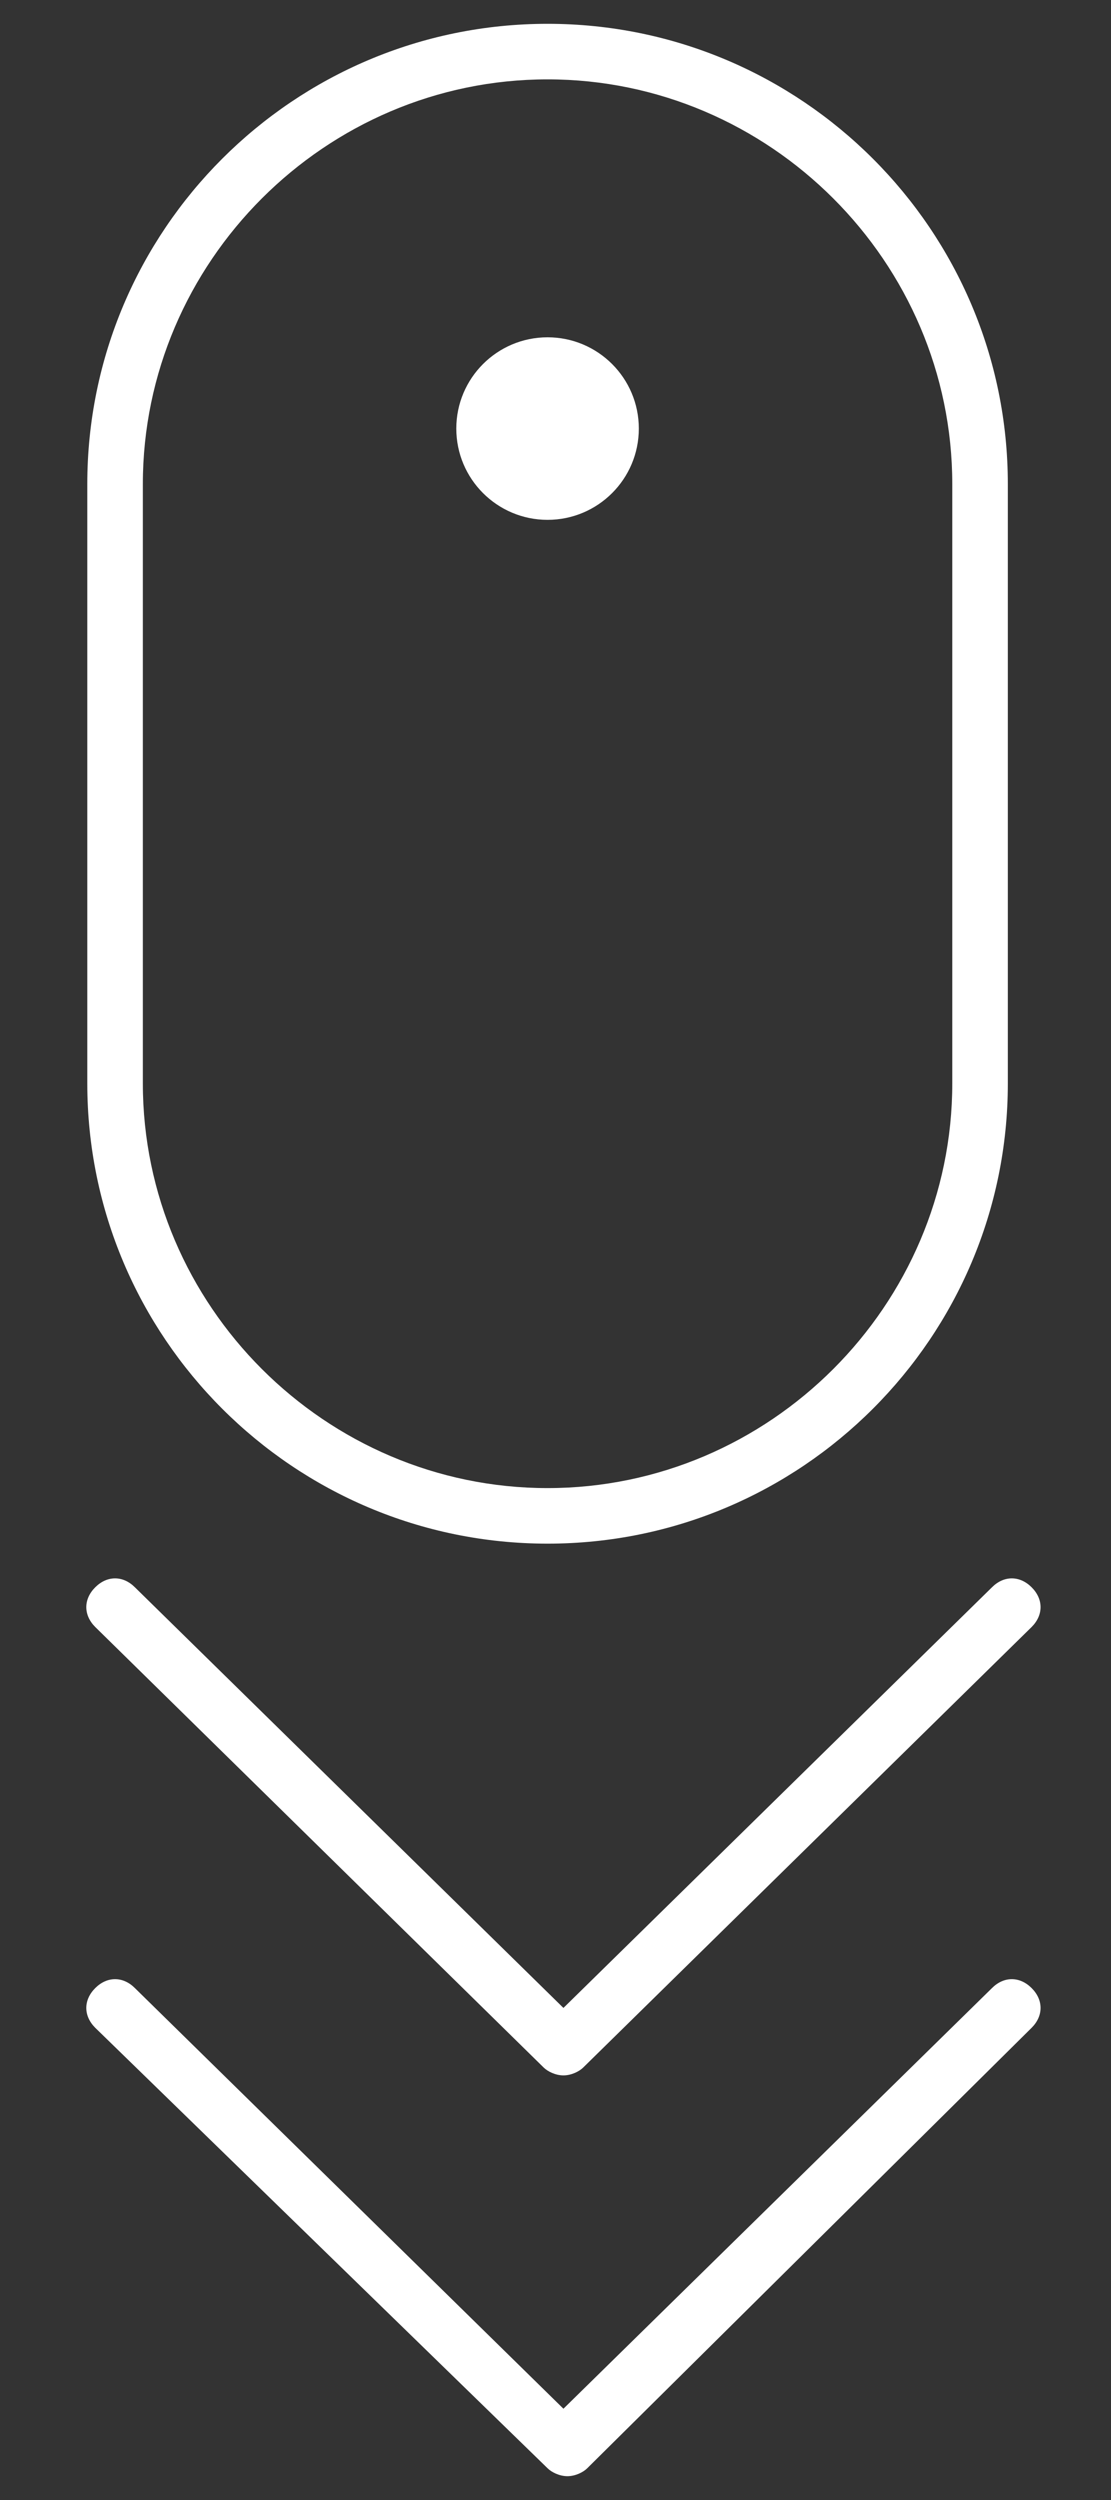 <svg version="1.1" id="Layer_1" xmlns="http://www.w3.org/2000/svg" xmlns:xlink="http://www.w3.org/1999/xlink" x="0px" y="0px" width="28px" height="63px" viewBox="0 0 28 63" style="enable-background:new 0 0 28 63;" xml:space="preserve">
<rect x="0" y="0" width="28" height="63" fill="#333333" stroke="none"/>
<style type="text/css">
	.st0{fill:#FFFFFF;}
</style>
<g>
	<path class="st0" d="M13.8,38.9c6.4,0,11.6-5.2,11.6-11.6V12.2c0-6.4-5.2-11.6-11.6-11.6S2.2,5.8,2.2,12.2v15.1   C2.2,33.7,7.4,38.9,13.8,38.9z M3.6,12.2C3.6,6.6,8.2,2,13.8,2S24,6.6,24,12.2v15.1c0,5.6-4.6,10.2-10.2,10.2S3.6,32.9,3.6,27.3   V12.2z"/>
	<circle class="st0" cx="13.8" cy="10.8" r="2.3"/>
	<path class="st0" d="M13.7,52.1c0.1,0.1,0.3,0.2,0.5,0.2c0.2,0,0.4-0.1,0.5-0.2L26,41c0.3-0.3,0.3-0.7,0-1c-0.3-0.3-0.7-0.3-1,0   L14.2,50.6L3.4,40c-0.3-0.3-0.7-0.3-1,0c-0.3,0.3-0.3,0.7,0,1L13.7,52.1z"/>
	<path class="st0" d="M25,50.1L14.2,60.7L3.4,50.1c-0.3-0.3-0.7-0.3-1,0c-0.3,0.3-0.3,0.7,0,1l11.4,11.1c0.1,0.1,0.3,0.2,0.5,0.2   c0.2,0,0.4-0.1,0.5-0.2L26,51.1c0.3-0.3,0.3-0.7,0-1C25.7,49.8,25.3,49.8,25,50.1z"/>
</g>
</svg>